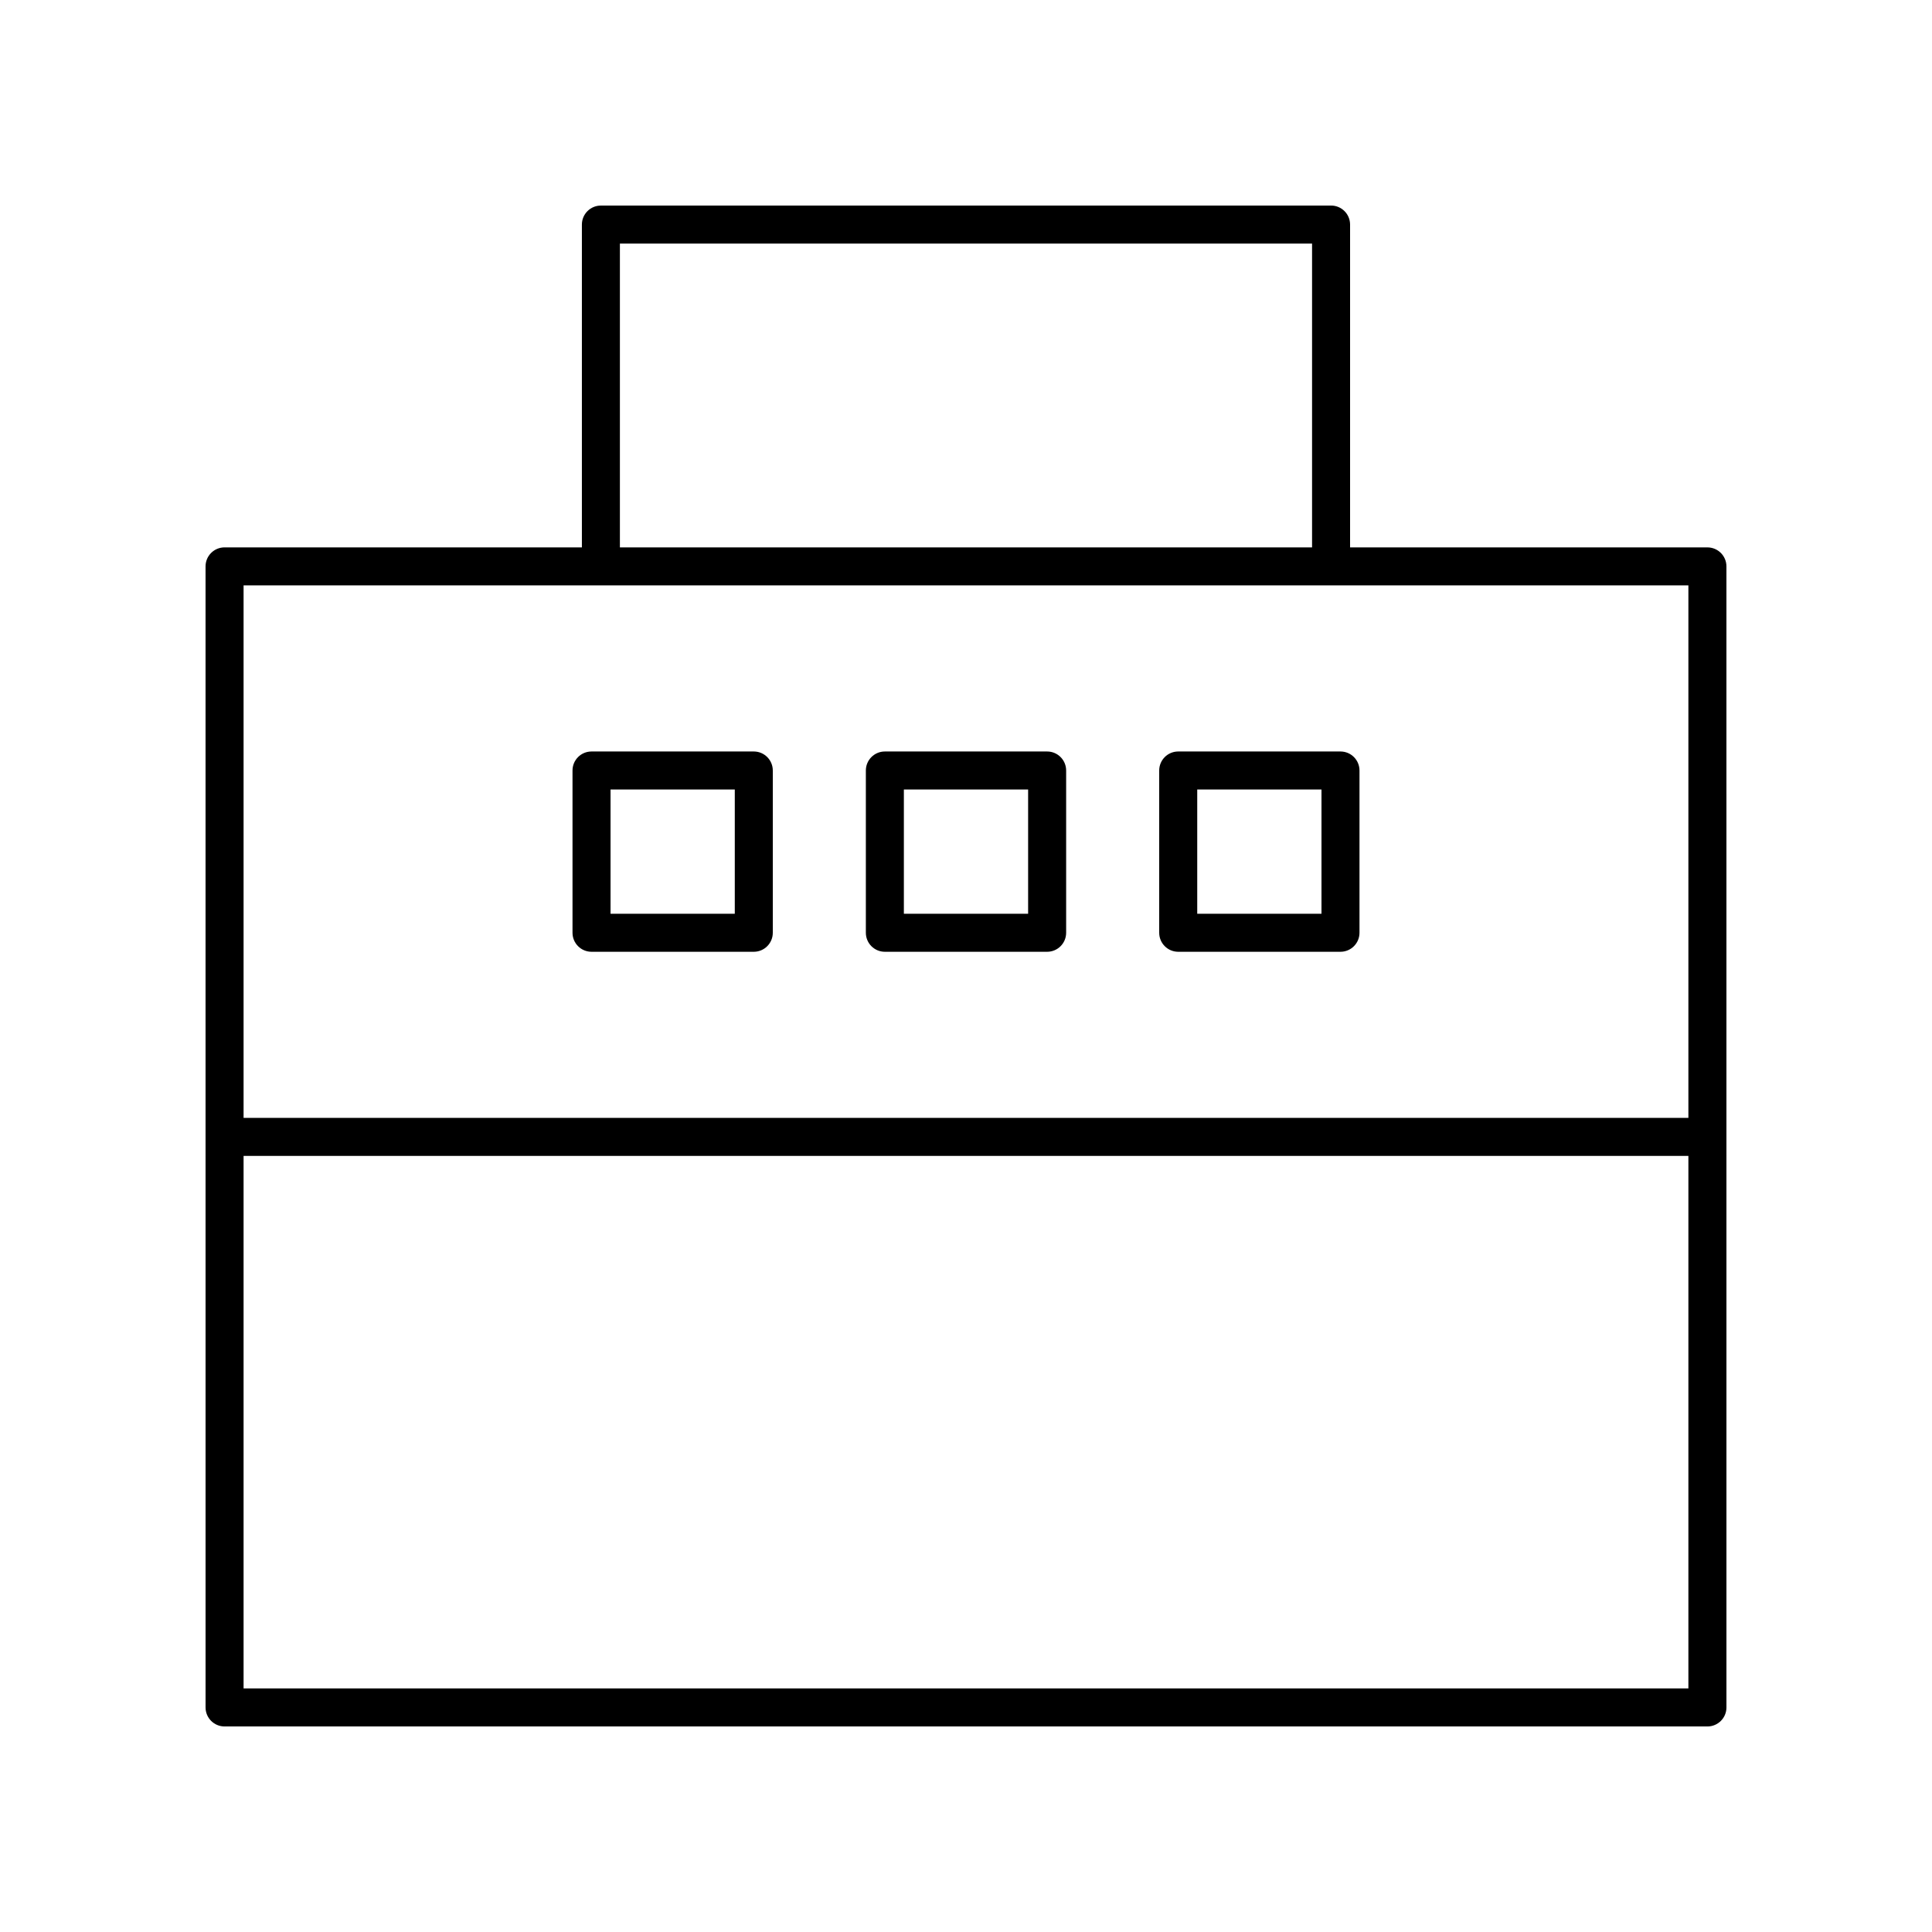 <?xml version="1.0" encoding="UTF-8"?>
<!-- Uploaded to: SVG Repo, www.svgrepo.com, Generator: SVG Repo Mixer Tools -->
<svg fill="#000000" width="800px" height="800px" version="1.1" viewBox="144 144 512 512" xmlns="http://www.w3.org/2000/svg">
 <g>
  <path d="m596.48 289.06h-94.695v-85.547c0-2.781-2.254-5.039-5.039-5.039l-193.5 0.004c-2.781 0-5.039 2.254-5.039 5.039v85.543h-94.695c-2.781 0-5.039 2.254-5.039 5.039l0.004 302.39c0 2.781 2.254 5.039 5.039 5.039h392.97c2.781 0 5.039-2.254 5.039-5.039l-0.004-302.39c0-2.781-2.258-5.035-5.039-5.035zm-288.2-80.508h183.43v80.508h-183.43zm283.16 90.582v141.12h-382.89v-141.12zm-382.89 292.31v-141.12h382.89v141.12z"/>
  <path d="m300.76 396.23h43c2.781 0 5.039-2.254 5.039-5.039v-43c0-2.781-2.254-5.039-5.039-5.039h-43c-2.781 0-5.039 2.254-5.039 5.039v43c0 2.785 2.258 5.039 5.039 5.039zm5.039-43h32.926v32.926h-32.926z"/>
  <path d="m378.5 396.23h43c2.781 0 5.039-2.254 5.039-5.039v-43c0-2.781-2.254-5.039-5.039-5.039h-43c-2.781 0-5.039 2.254-5.039 5.039v43c0 2.785 2.254 5.039 5.039 5.039zm5.035-43h32.926v32.926h-32.926z"/>
  <path d="m456.24 396.23h43c2.781 0 5.039-2.254 5.039-5.039v-43c0-2.781-2.254-5.039-5.039-5.039h-43c-2.781 0-5.039 2.254-5.039 5.039v43c0 2.785 2.258 5.039 5.039 5.039zm5.039-43h32.926v32.926h-32.926z"/>
 </g>
</svg>